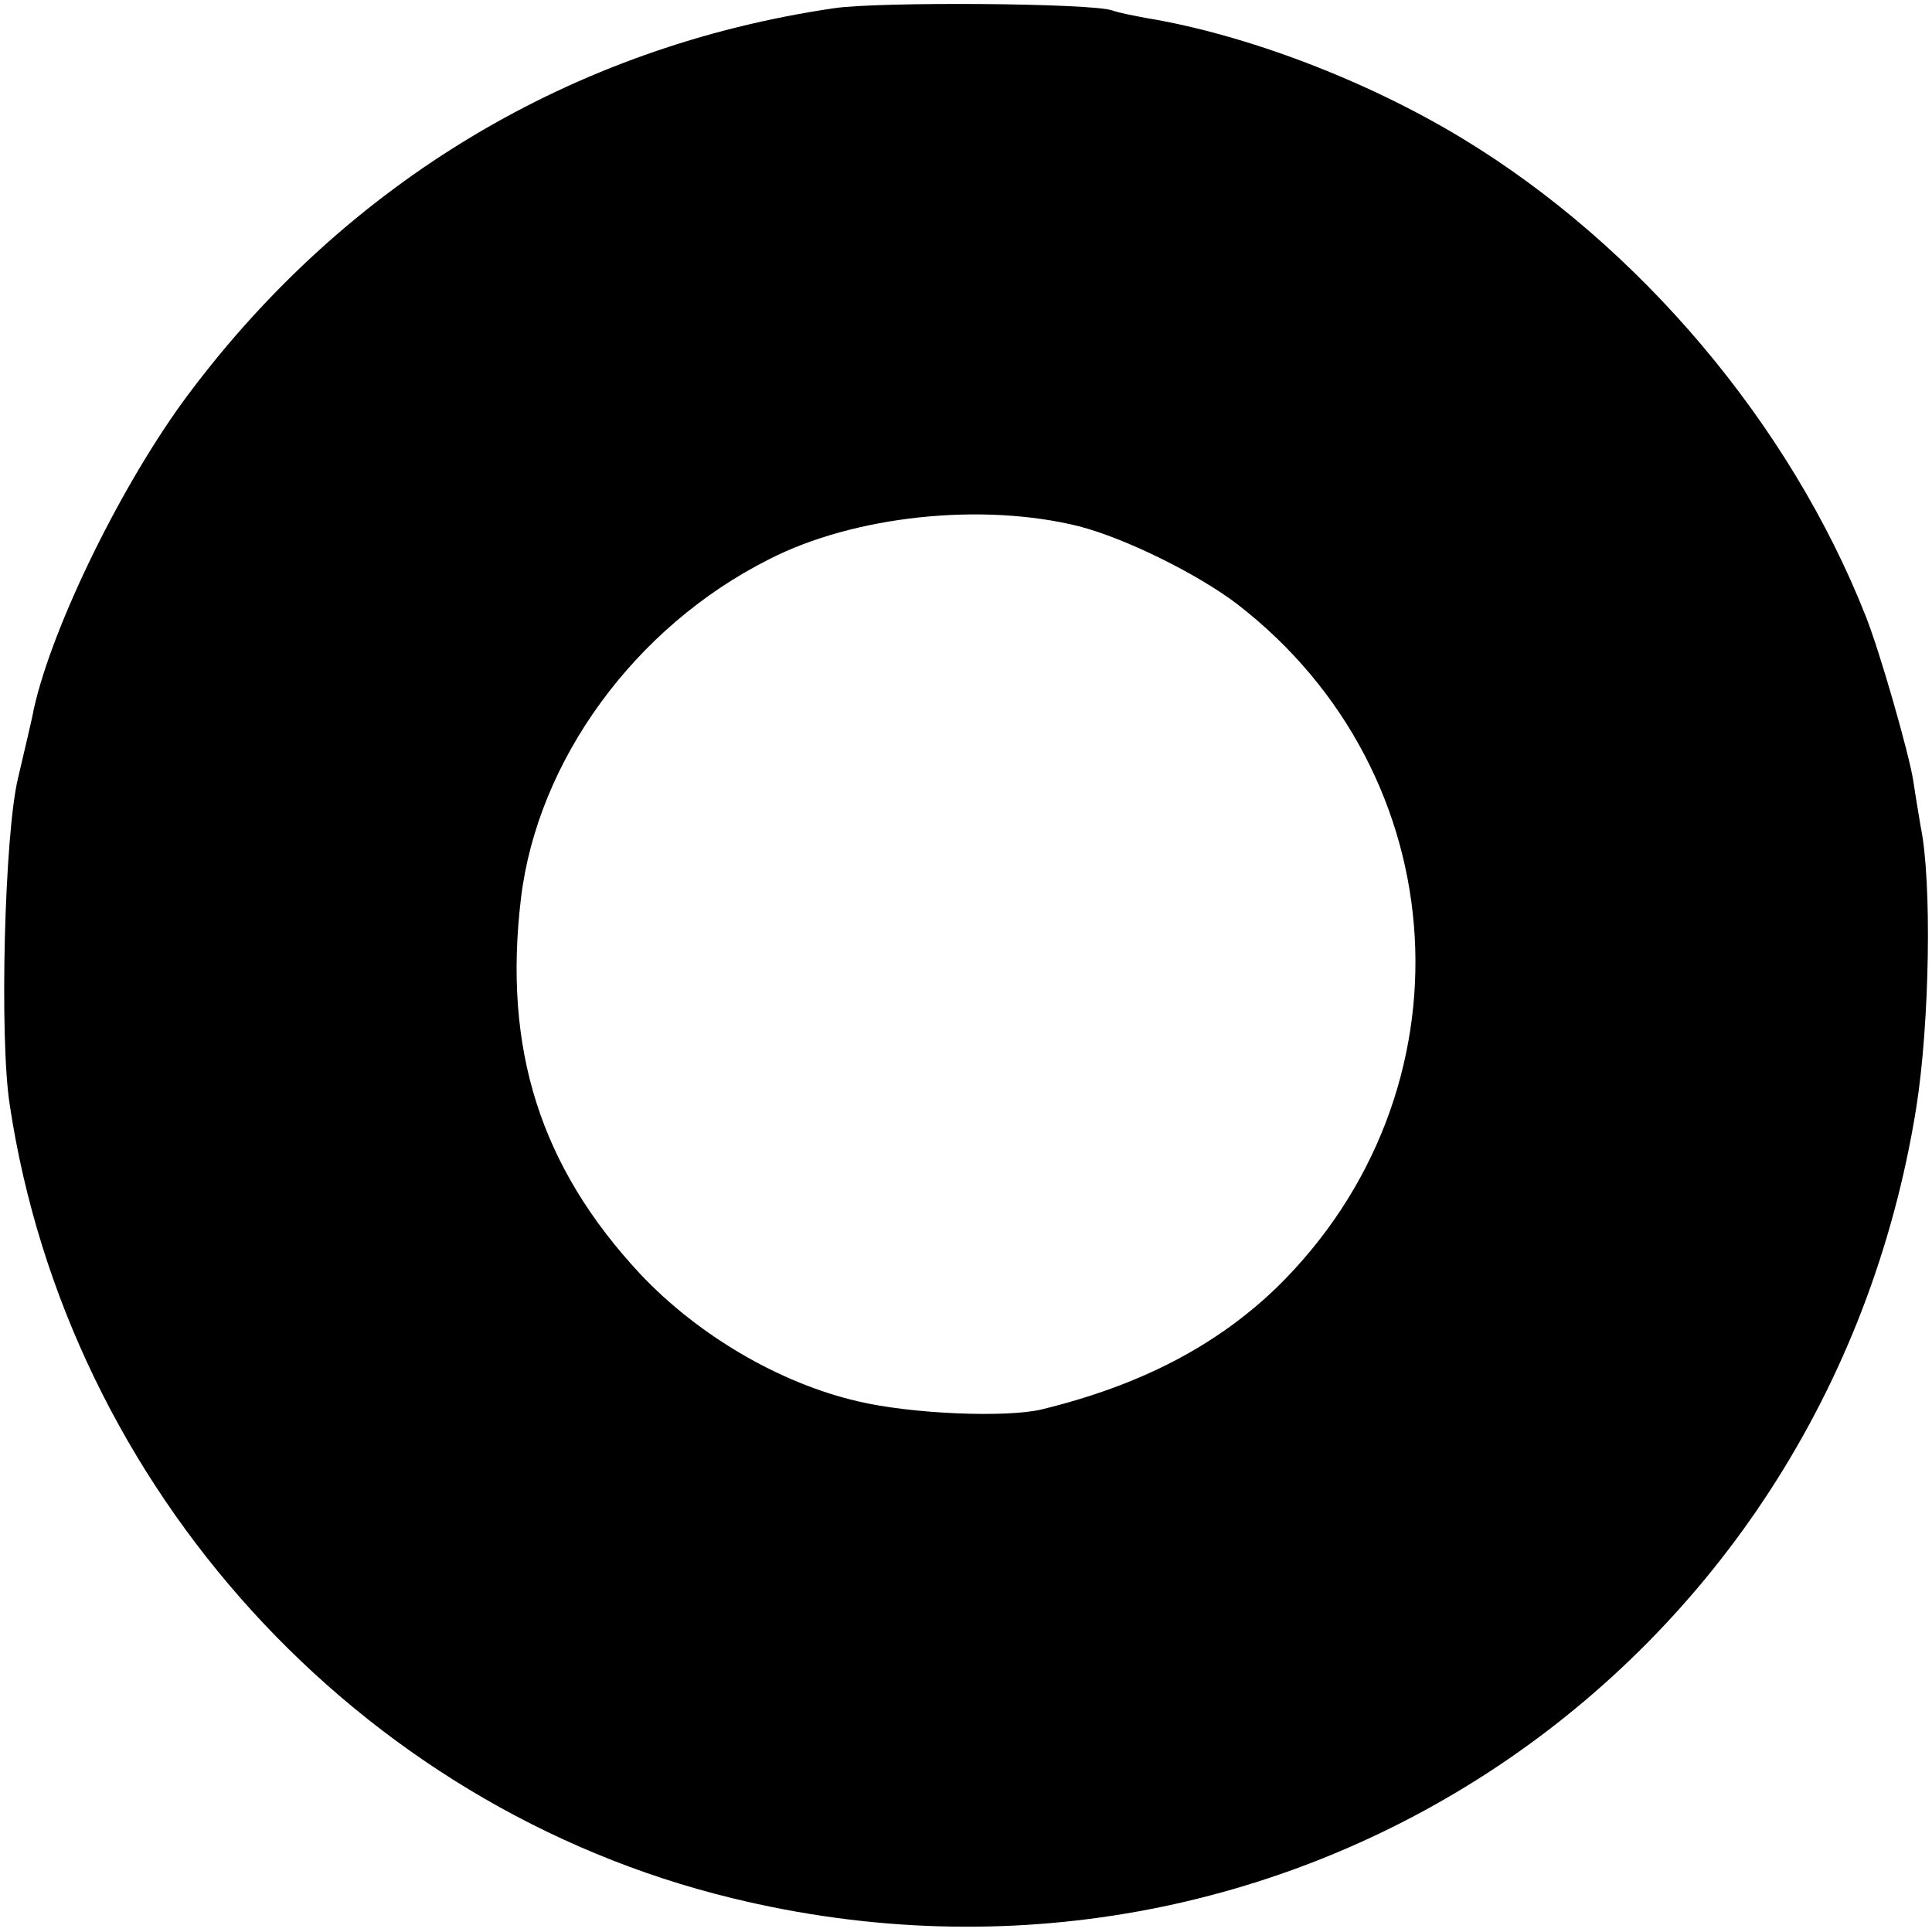 <?xml version="1.0" standalone="no"?>
<!DOCTYPE svg PUBLIC "-//W3C//DTD SVG 20010904//EN"
 "http://www.w3.org/TR/2001/REC-SVG-20010904/DTD/svg10.dtd">
<svg version="1.0" xmlns="http://www.w3.org/2000/svg"
 width="257pt" height="257pt" viewBox="0 0 257 257"
 preserveAspectRatio="xMidYMid meet">
<g transform="translate(0,257) scale(0.1,-0.1)"
fill="#000000" stroke="none">
<path d="M1109 2559 c-347 -51 -647 -231 -858 -513 -87 -116 -181 -307 -206
-419 -2 -12 -12 -53 -21 -92 -18 -74 -25 -346 -11 -435 77 -510 463 -934 961
-1055 737 -180 1454 298 1575 1051 18 113 21 302 6 374 -2 13 -7 41 -10 62 -6
37 -44 170 -63 218 -101 256 -301 493 -537 636 -127 77 -287 138 -420 160 -16
3 -37 7 -45 10 -26 10 -313 12 -371 3z m326 -689 c62 -16 157 -63 210 -103
295 -227 319 -650 53 -910 -80 -77 -181 -130 -313 -162 -47 -11 -173 -6 -244
11 -104 24 -213 88 -290 170 -132 142 -182 298 -158 499 22 183 151 361 330
451 113 58 283 76 412 44z"/>
</g>
</svg>
